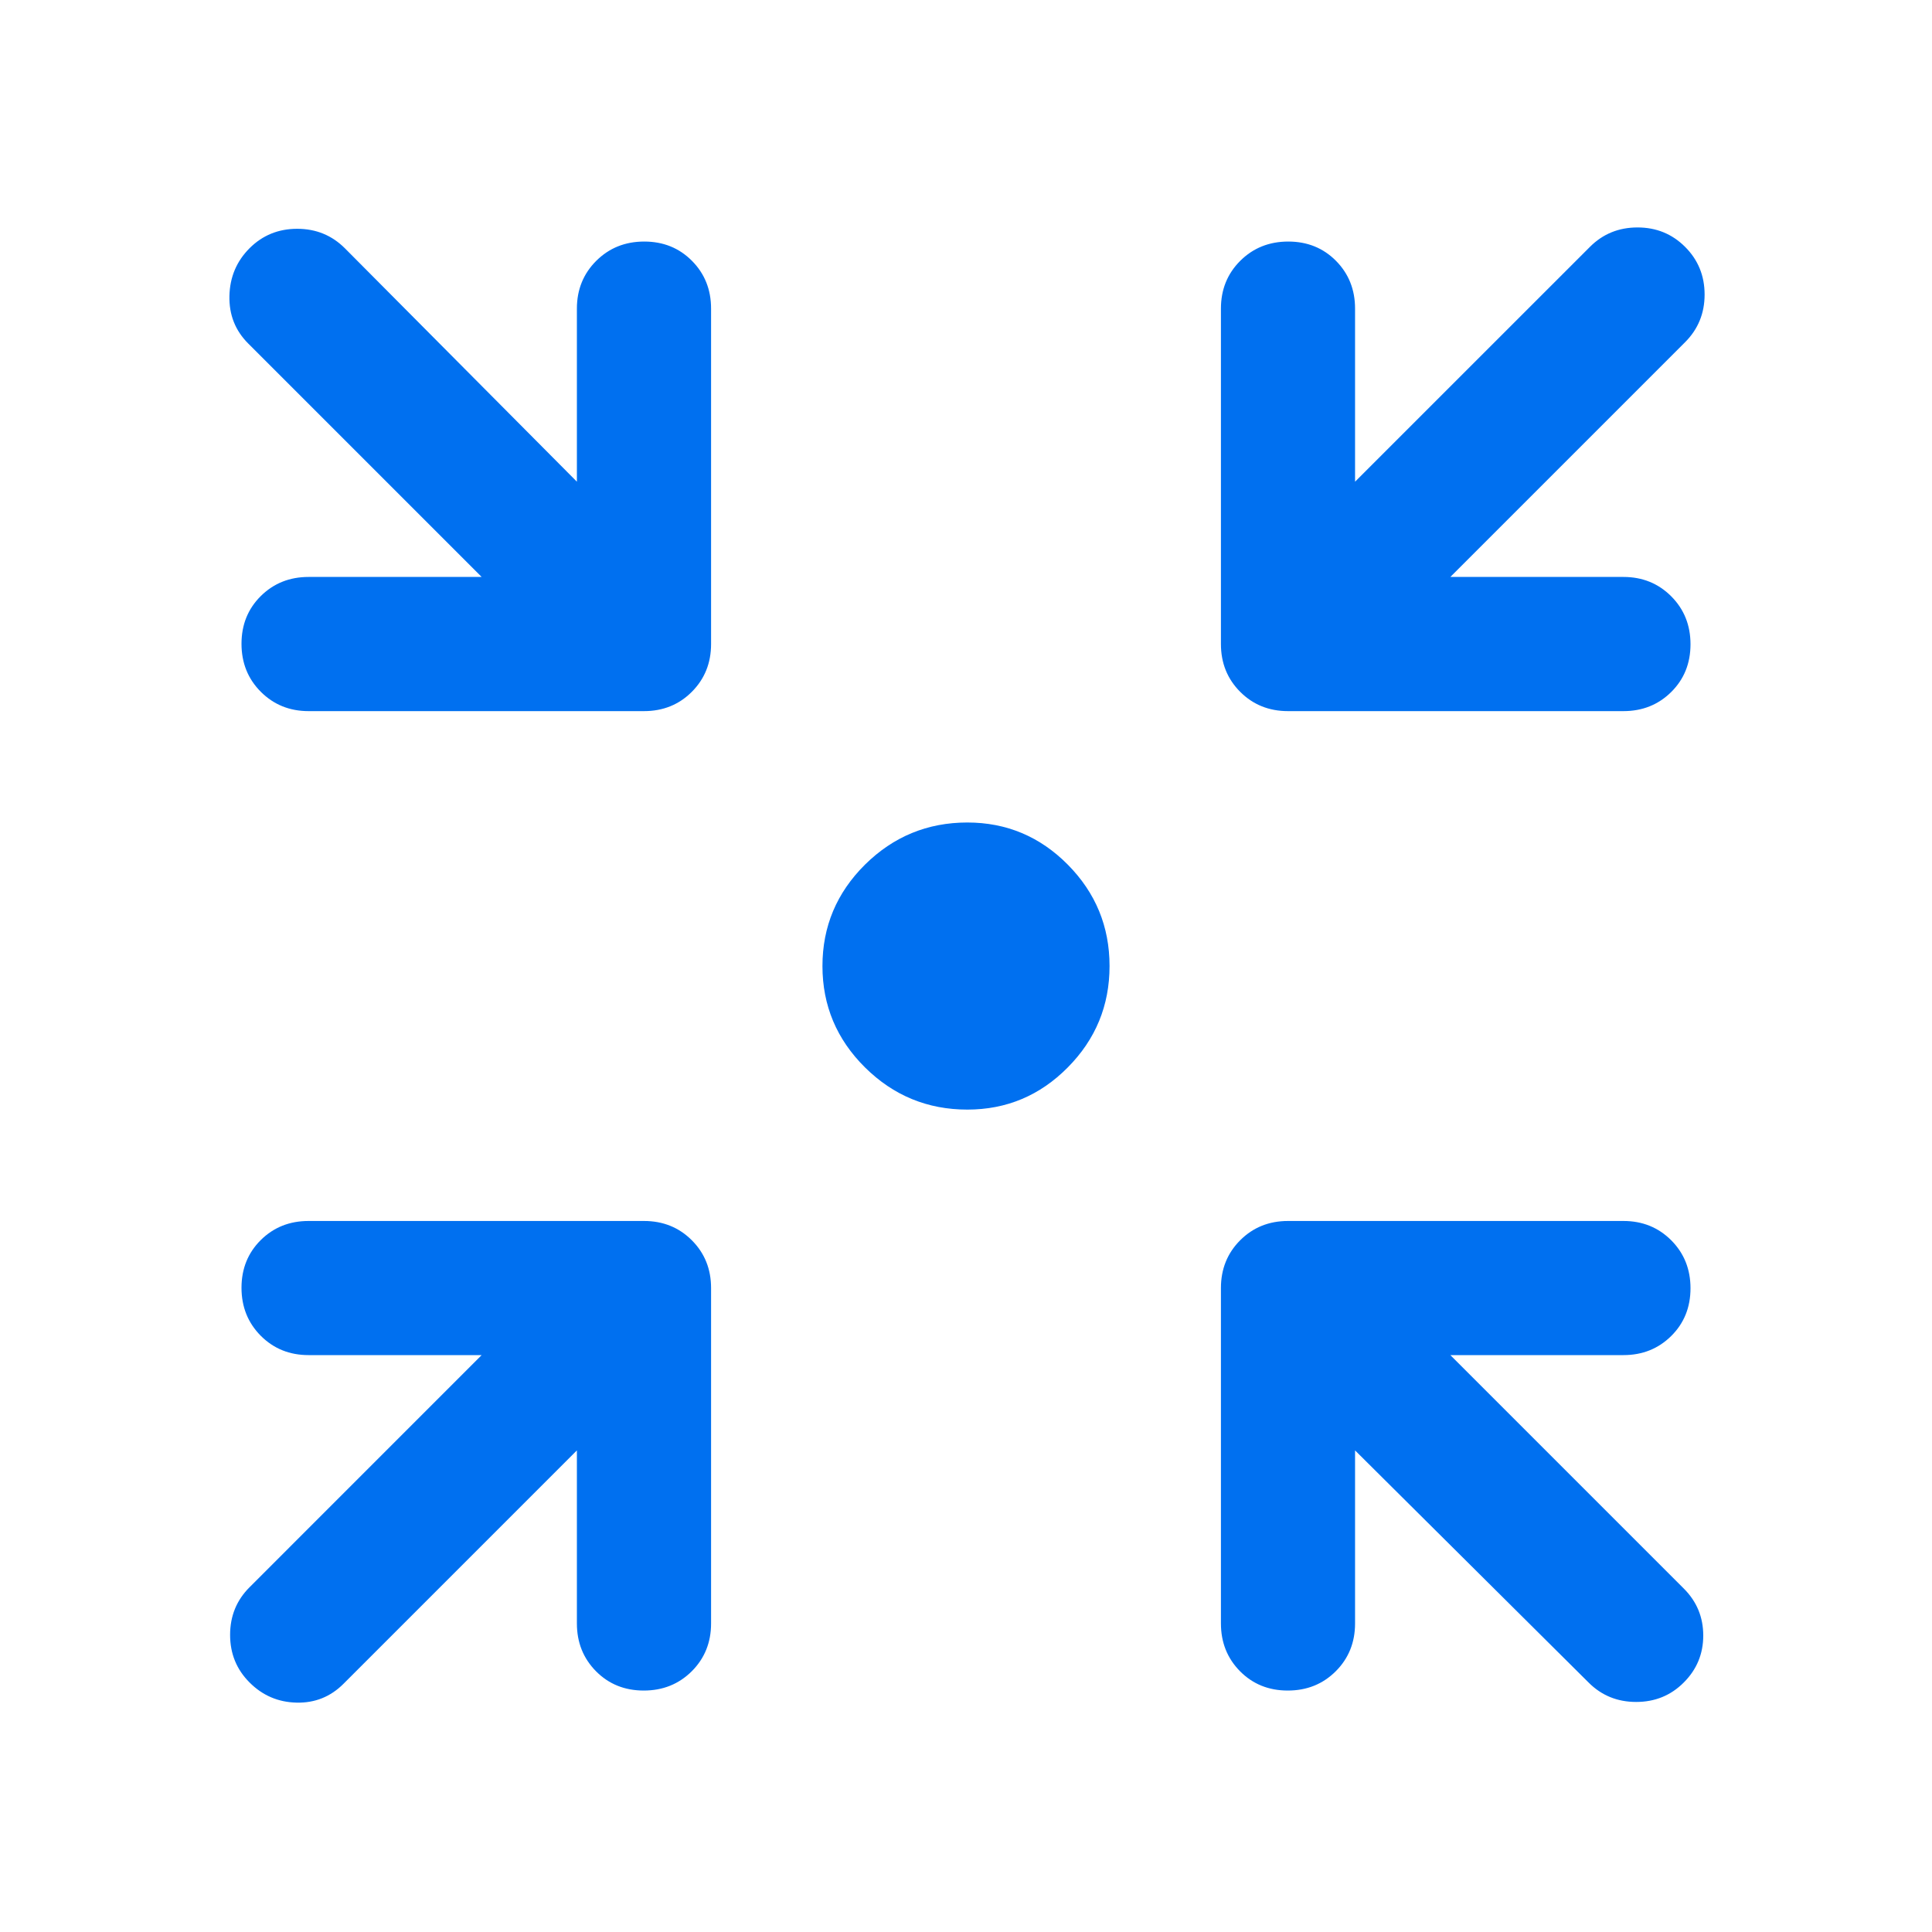 <?xml version="1.0" encoding="UTF-8"?><svg width="40" height="40" viewBox="0 0 40 40" fill="none" xmlns="http://www.w3.org/2000/svg">
<path d="M20.028 22.973C19.203 22.973 18.497 22.682 17.909 22.1C17.322 21.518 17.028 20.818 17.028 20.001C17.028 19.183 17.322 18.484 17.909 17.901C18.497 17.32 19.203 17.029 20.028 17.029C20.838 17.029 21.531 17.32 22.107 17.901C22.684 18.484 22.972 19.183 22.972 20.001C22.972 20.818 22.684 21.518 22.107 22.1C21.531 22.682 20.838 22.973 20.028 22.973ZM11.944 30.029L7.111 34.862C6.843 35.13 6.518 35.26 6.139 35.251C5.759 35.242 5.435 35.103 5.167 34.834C4.898 34.565 4.764 34.237 4.764 33.848C4.764 33.459 4.898 33.13 5.167 32.862L9.972 28.056H6.389C5.995 28.056 5.666 27.923 5.399 27.656C5.133 27.388 5 27.057 5 26.662C5 26.268 5.133 25.938 5.399 25.674C5.666 25.41 5.995 25.279 6.389 25.279H13.333C13.727 25.279 14.057 25.412 14.323 25.678C14.589 25.944 14.722 26.274 14.722 26.667V33.612C14.722 34.005 14.589 34.335 14.322 34.602C14.054 34.868 13.723 35.001 13.328 35.001C12.934 35.001 12.604 34.868 12.34 34.602C12.076 34.335 11.944 34.005 11.944 33.612V30.029ZM28.055 30.029V33.612C28.055 34.005 27.922 34.335 27.655 34.602C27.388 34.868 27.057 35.001 26.662 35.001C26.267 35.001 25.938 34.868 25.674 34.602C25.41 34.335 25.278 34.005 25.278 33.612V26.667C25.278 26.274 25.411 25.944 25.677 25.678C25.943 25.412 26.273 25.279 26.667 25.279H33.611C34.005 25.279 34.334 25.412 34.601 25.679C34.867 25.946 35 26.277 35 26.672C35 27.067 34.867 27.396 34.601 27.66C34.334 27.924 34.005 28.056 33.611 28.056H30.028L34.861 32.889C35.13 33.158 35.264 33.482 35.264 33.862C35.264 34.241 35.13 34.565 34.861 34.834C34.593 35.103 34.264 35.237 33.875 35.237C33.486 35.237 33.157 35.103 32.889 34.834L28.055 30.029ZM9.972 11.945L5.139 7.112C4.87 6.843 4.741 6.515 4.75 6.126C4.759 5.737 4.898 5.408 5.167 5.139C5.435 4.871 5.764 4.737 6.153 4.737C6.542 4.737 6.87 4.871 7.139 5.139L11.944 9.973V6.389C11.944 5.996 12.078 5.666 12.345 5.4C12.612 5.134 12.943 5.001 13.338 5.001C13.733 5.001 14.062 5.134 14.326 5.4C14.59 5.666 14.722 5.996 14.722 6.389V13.334C14.722 13.728 14.589 14.057 14.323 14.324C14.057 14.59 13.727 14.723 13.333 14.723H6.389C5.995 14.723 5.666 14.589 5.399 14.322C5.133 14.055 5 13.724 5 13.329C5 12.934 5.133 12.605 5.399 12.341C5.666 12.077 5.995 11.945 6.389 11.945H9.972ZM30.028 11.945H33.611C34.005 11.945 34.334 12.079 34.601 12.346C34.867 12.613 35 12.944 35 13.339C35 13.734 34.867 14.063 34.601 14.327C34.334 14.591 34.005 14.723 33.611 14.723H26.667C26.273 14.723 25.943 14.59 25.677 14.324C25.411 14.057 25.278 13.728 25.278 13.334V6.389C25.278 5.996 25.411 5.666 25.678 5.4C25.945 5.134 26.277 5.001 26.672 5.001C27.066 5.001 27.396 5.134 27.66 5.4C27.923 5.666 28.055 5.996 28.055 6.389V9.973L32.917 5.112C33.185 4.843 33.514 4.709 33.903 4.709C34.292 4.709 34.62 4.843 34.889 5.112C35.157 5.38 35.292 5.709 35.292 6.098C35.292 6.487 35.157 6.815 34.889 7.084L30.028 11.945Z" fill="#0070F0"/>
</svg>
